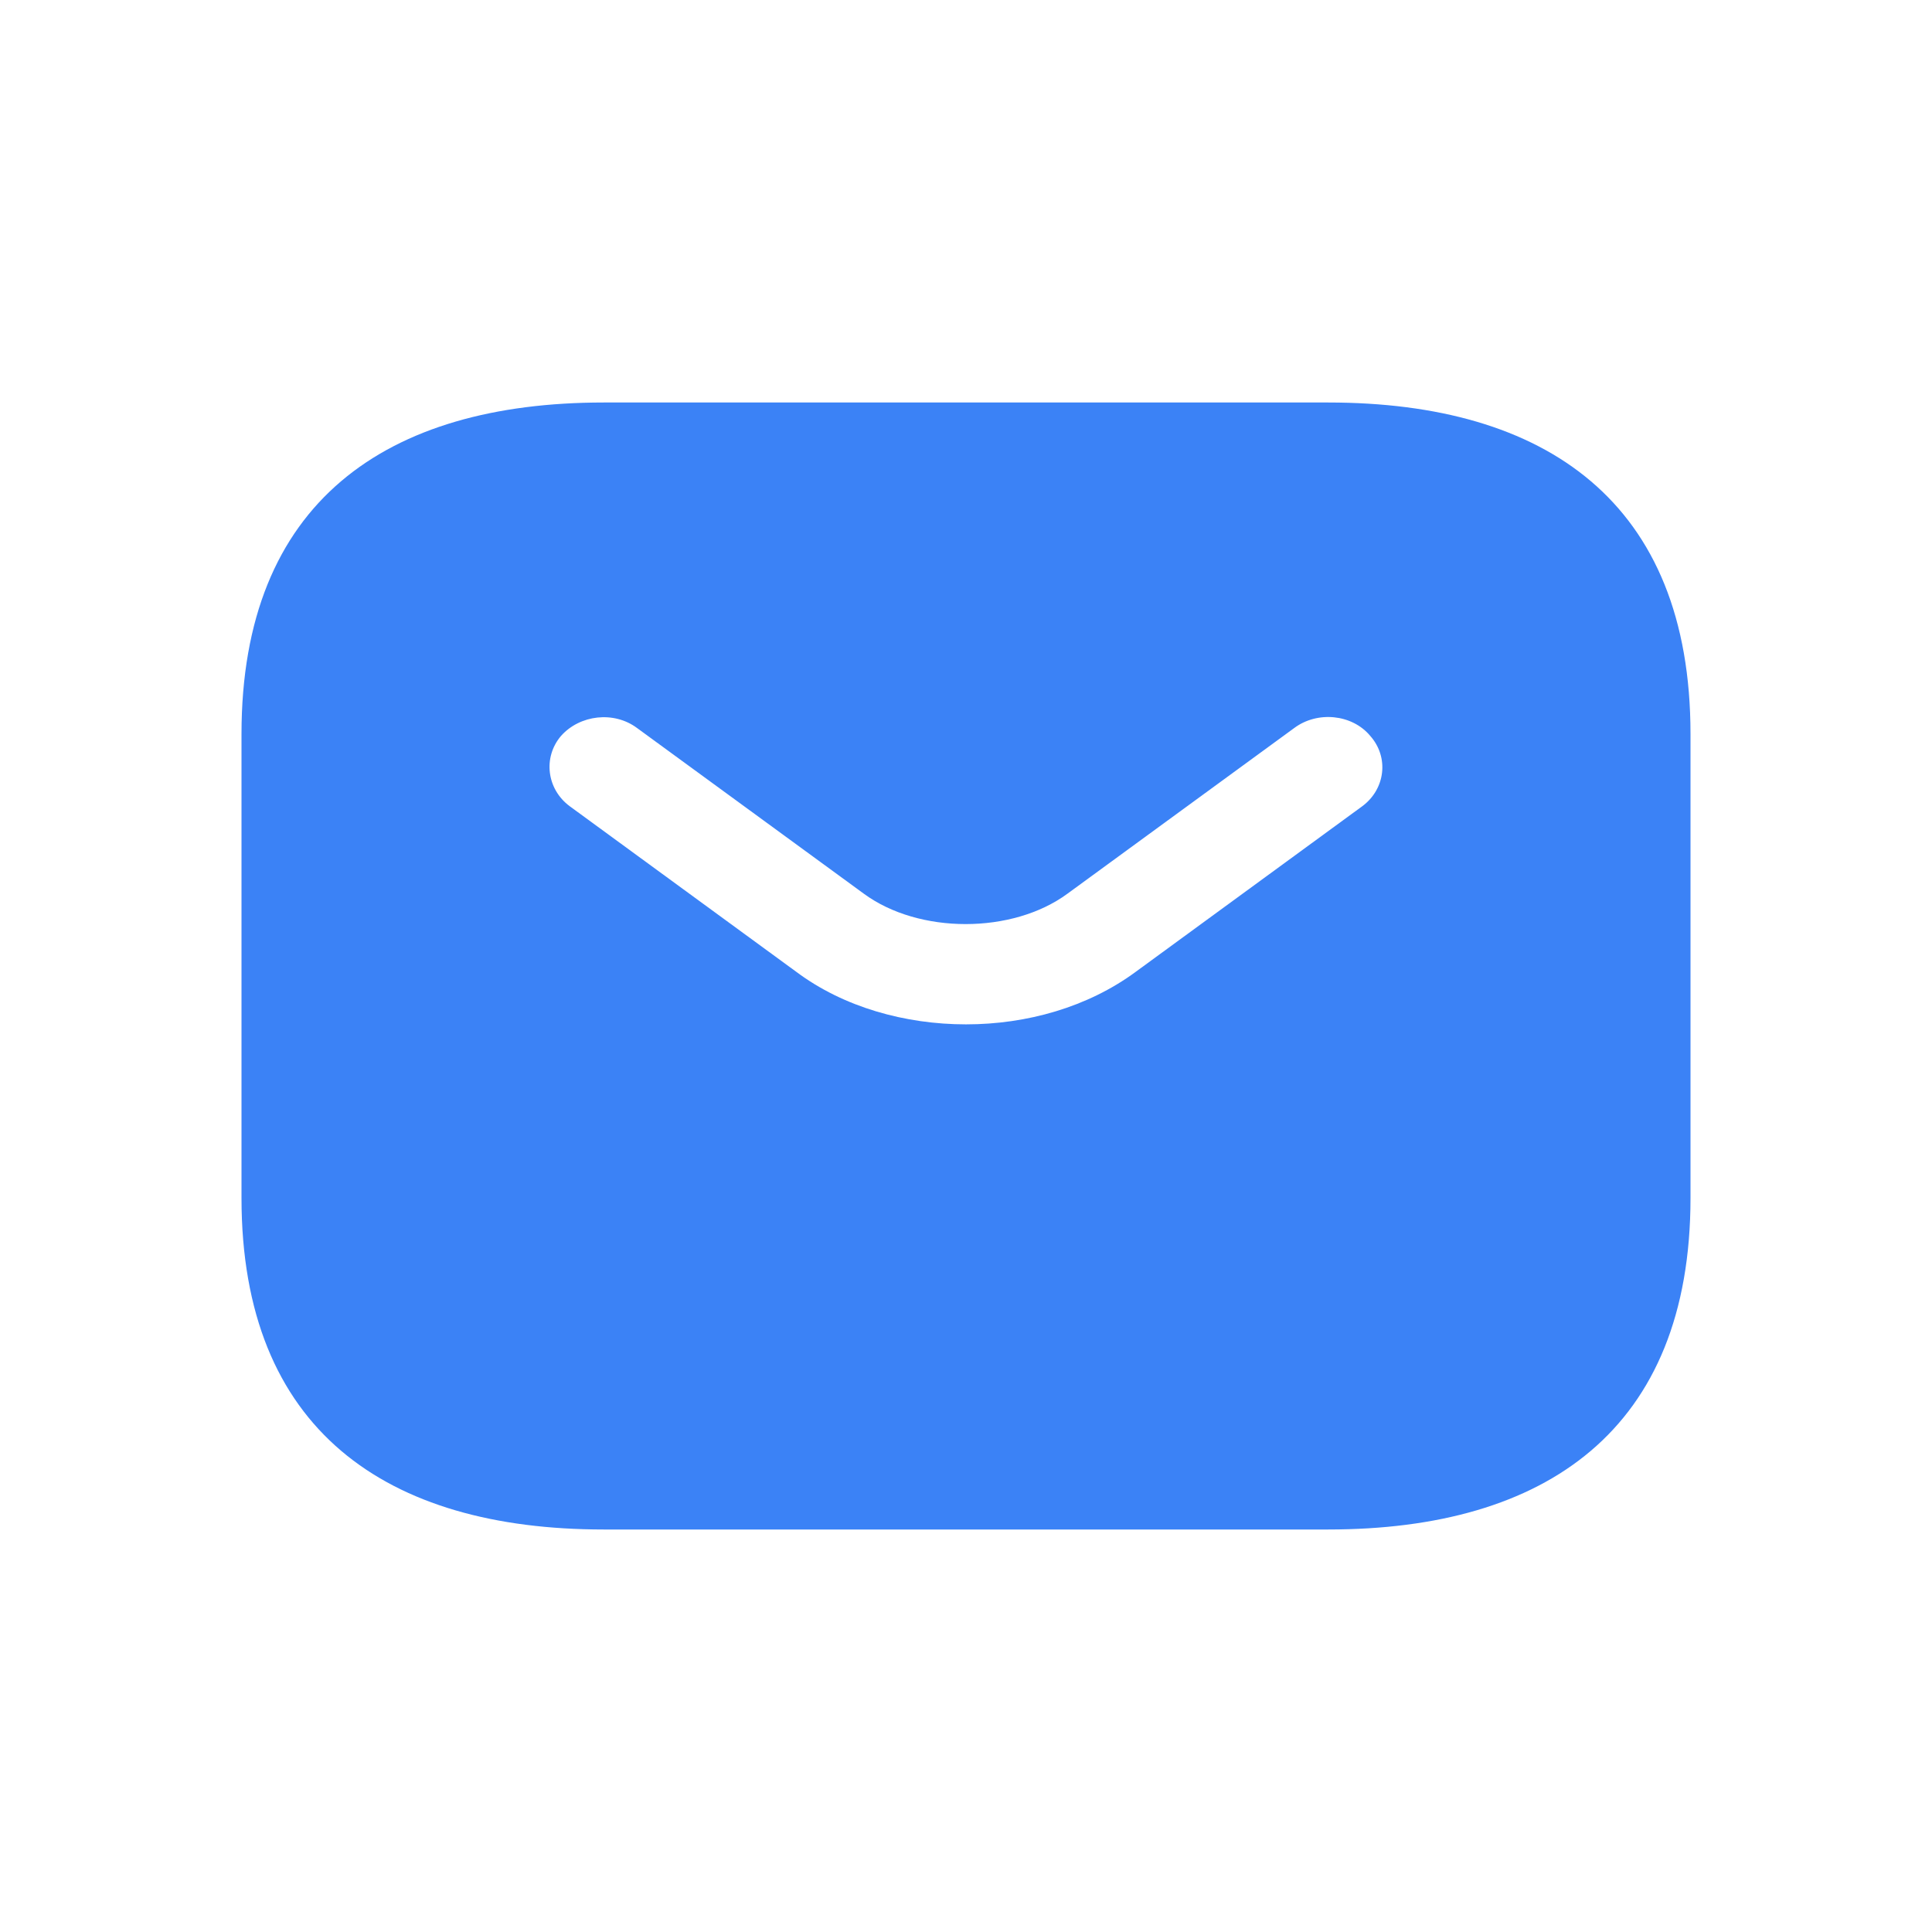 <svg width="24" height="24" viewBox="0 0 24 24" fill="none" xmlns="http://www.w3.org/2000/svg">
<path d="M16.5 5H7.5C4.8 5 3 6.235 3 9.118V14.882C3 17.765 4.8 19 7.5 19H16.5C19.2 19 21 17.765 21 14.882V9.118C21 6.235 19.2 5 16.5 5ZM16.923 10.015L14.106 12.074C13.512 12.511 12.756 12.725 12 12.725C11.244 12.725 10.479 12.511 9.894 12.074L7.077 10.015C6.789 9.801 6.744 9.406 6.969 9.142C7.203 8.879 7.626 8.829 7.914 9.044L10.731 11.102C11.415 11.605 12.576 11.605 13.26 11.102L16.077 9.044C16.365 8.829 16.797 8.871 17.022 9.142C17.256 9.406 17.211 9.801 16.923 10.015Z" fill="#3B82F6"/>
</svg>
